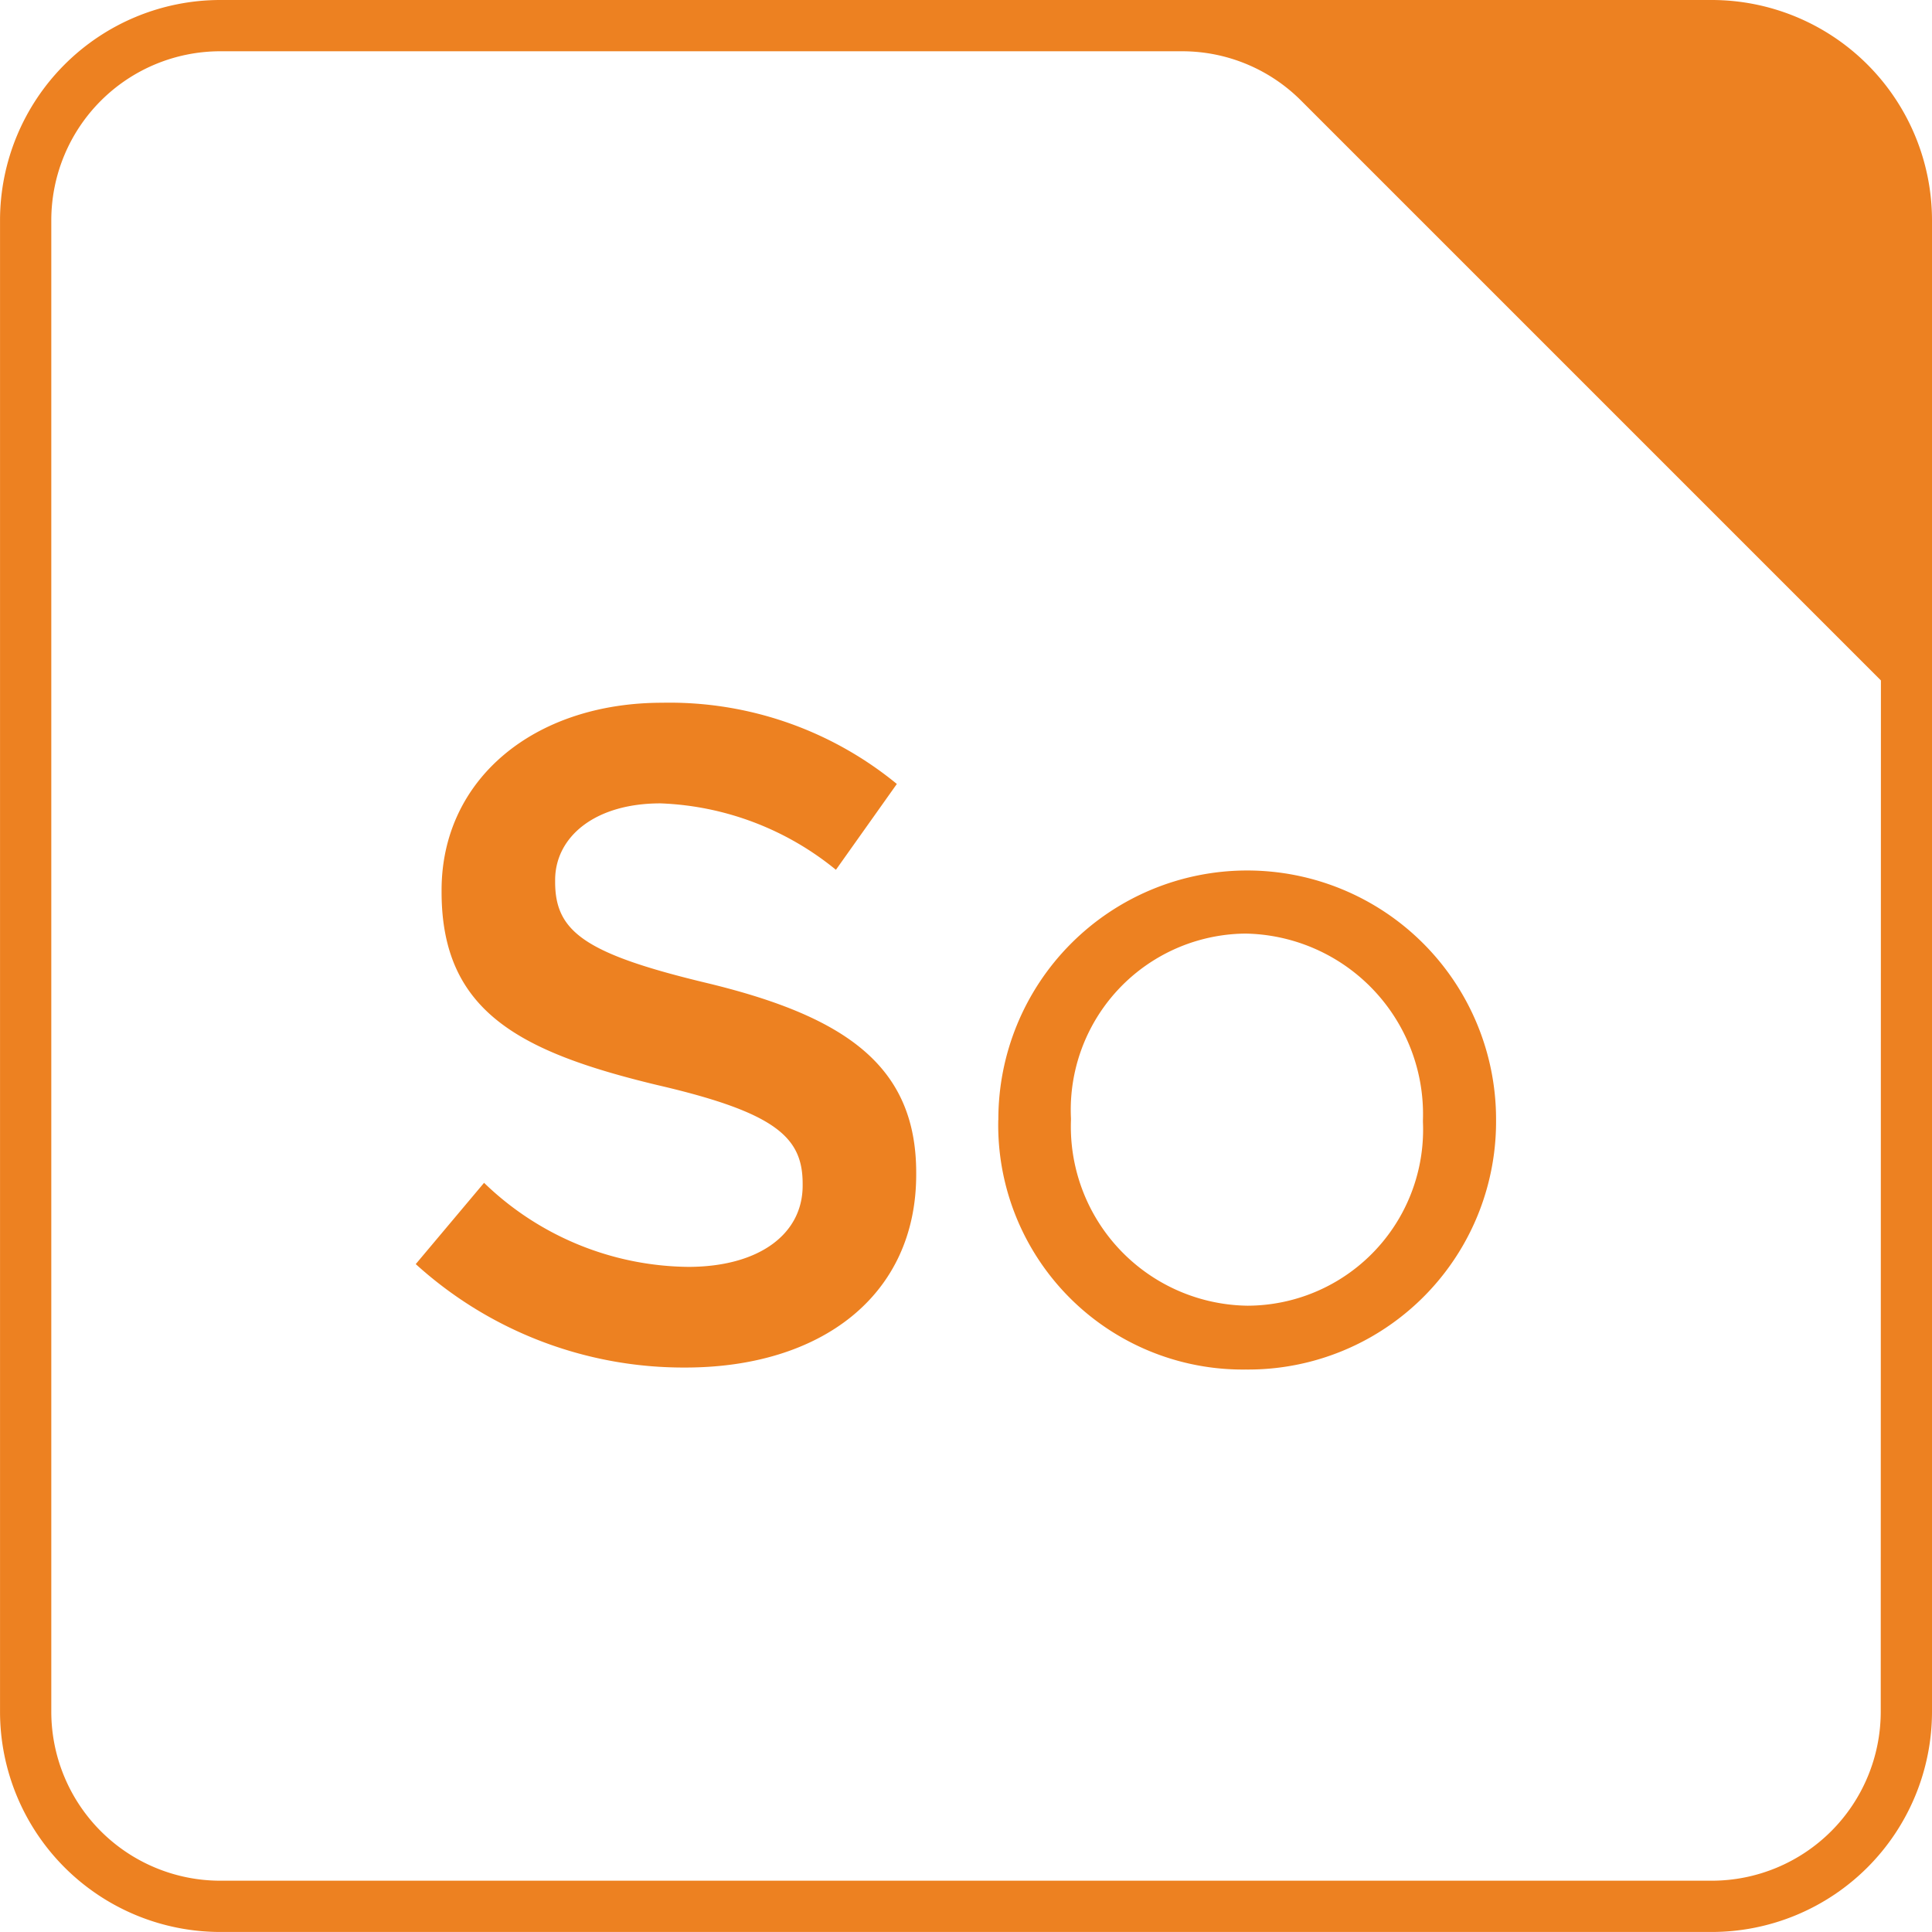 <svg id="connected" xmlns="http://www.w3.org/2000/svg" width="63.991" height="63.991" viewBox="0 0 63.991 63.991">
  <g id="Group_116" data-name="Group 116">
    <path id="Path_113" data-name="Path 113" d="M239.844,62.655c-4.1-.978-5.078-1.712-5.078-3.362v-.062c0-1.408,1.287-2.539,3.488-2.539a9.74,9.74,0,0,1,5.812,2.2l2.018-2.843a11.864,11.864,0,0,0-7.77-2.69c-4.249,0-7.309,2.537-7.309,6.207v.062c0,3.947,2.571,5.291,7.128,6.39,3.974.919,4.831,1.746,4.831,3.275v.059c0,1.623-1.467,2.692-3.792,2.692a9.858,9.858,0,0,1-6.76-2.784l-2.263,2.692a13.191,13.191,0,0,0,8.929,3.426c4.5,0,7.647-2.386,7.647-6.392v-.062C246.725,65.379,244.371,63.756,239.844,62.655Z" transform="translate(-216.379 -30.083)" fill="#ed8121"/>
    <path id="Path_114" data-name="Path 114" d="M238.591,64.052v.062a8.1,8.1,0,0,0,8.2,8.2,8.21,8.21,0,0,0,8.289-8.257v-.059a8.242,8.242,0,0,0-16.485.059Zm14.067,0v.062a5.832,5.832,0,0,1-5.81,6.086A5.933,5.933,0,0,1,241,64.052v-.059a5.838,5.838,0,0,1,5.782-6.118A5.984,5.984,0,0,1,252.658,64.052Z" transform="translate(-205.528 -26.953)" fill="#ed8121"/>
    <path id="Path_115" data-name="Path 115" d="M280.825,43.175h-49.41a7.3,7.3,0,0,0-7.29,7.29v49.41a7.3,7.3,0,0,0,7.29,7.29h49.41a7.3,7.3,0,0,0,7.29-7.29V50.465A7.3,7.3,0,0,0,280.825,43.175Zm5.592,56.7a5.6,5.6,0,0,1-5.592,5.592h-49.41a5.6,5.6,0,0,1-5.592-5.592V50.465a5.6,5.6,0,0,1,5.592-5.592h31.852a5.564,5.564,0,0,1,3.956,1.639l19.2,19.2Z" transform="translate(-224.124 -43.175)" fill="#ed8121"/>
  </g>
</svg>
